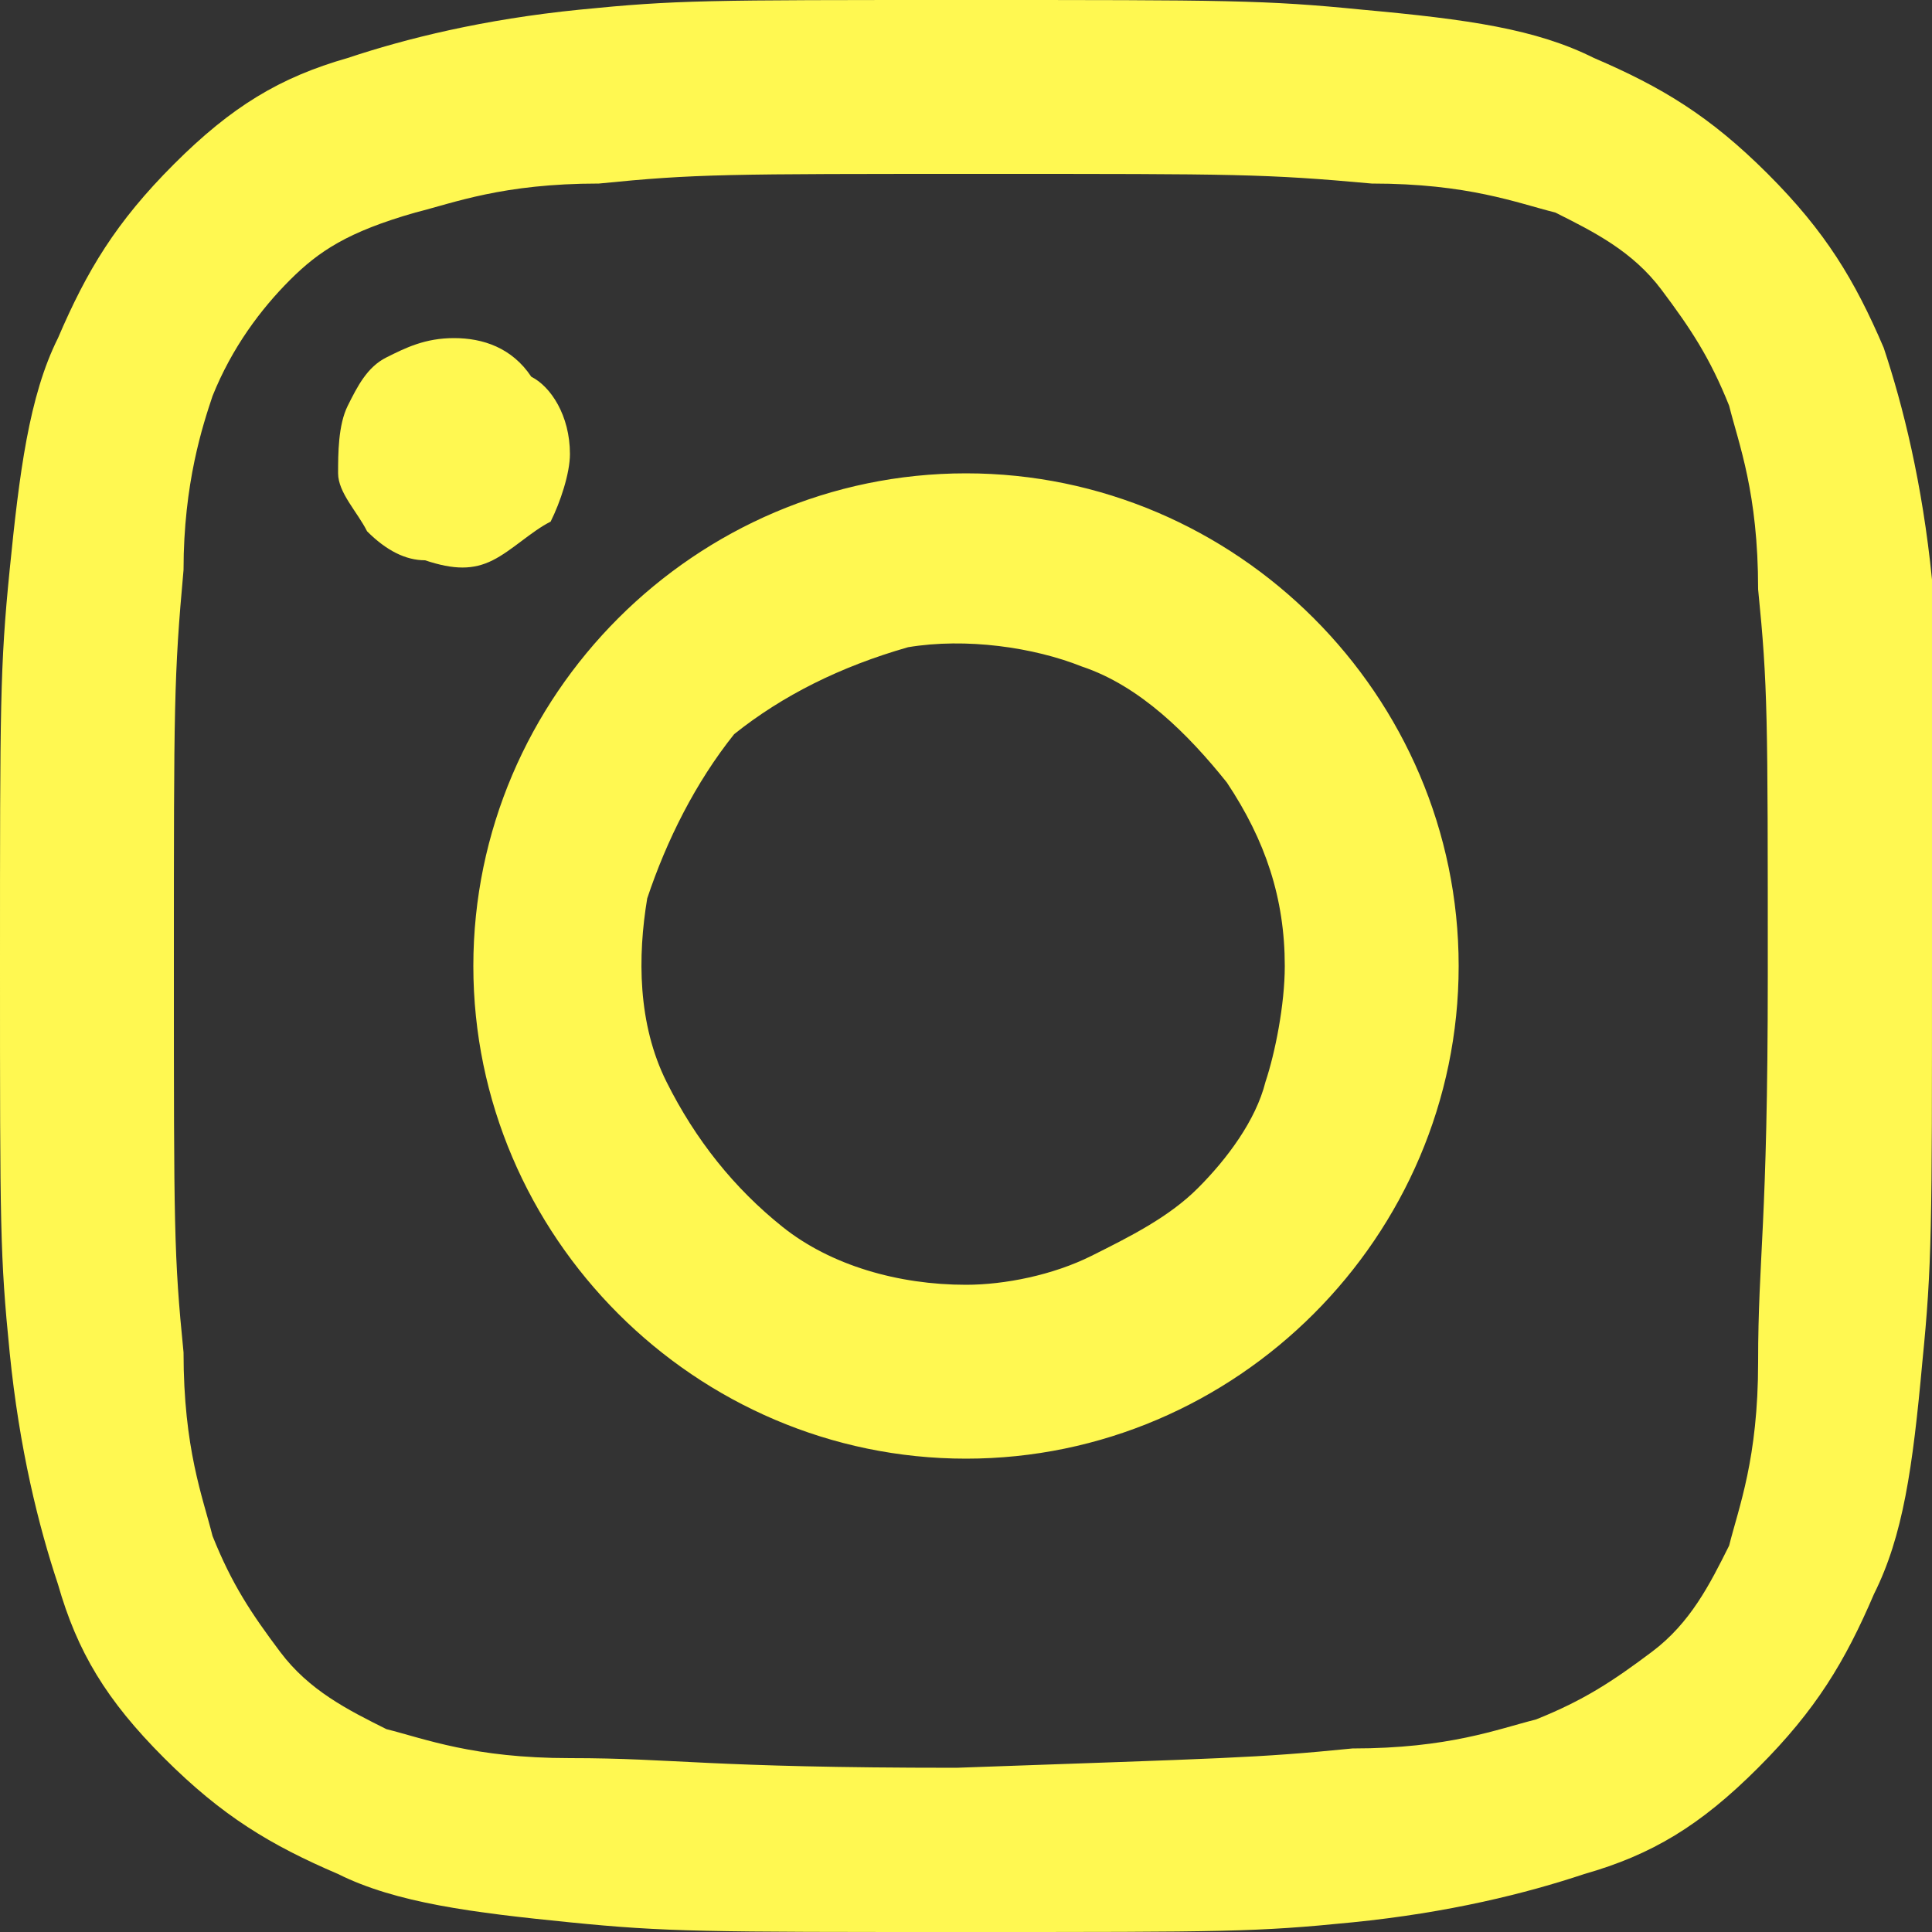 <?xml version="1.0" encoding="utf-8"?>
<!-- Generator: Adobe Illustrator 28.0.0, SVG Export Plug-In . SVG Version: 6.00 Build 0)  -->
<svg version="1.1" id="icon_x5F__x5F_ig" xmlns="http://www.w3.org/2000/svg" xmlns:xlink="http://www.w3.org/1999/xlink" x="0px"
	 y="0px" viewBox="0 0 20 20" style="enable-background:new 0 0 20 20;" xml:space="preserve">
<rect x="0" y="0" width="20" height="20" fill="#333333" stroke="none"/>
<style type="text/css">
	.st0{fill:#FFF851;}
</style>
<g id="g">
	<path class="st0" d="M14.1,0.1c1.1,0.1,1.8,0.2,2.4,0.5c0.7,0.3,1.2,0.6,1.8,1.2s0.9,1.1,1.2,1.8c0.2,0.6,0.4,1.4,0.5,2.4
		C20,7,20,7.3,20,10c0,2.7,0,3.1-0.1,4.1c-0.1,1.1-0.2,1.8-0.5,2.4c-0.3,0.7-0.6,1.2-1.2,1.8s-1.1,0.9-1.8,1.1
		c-0.6,0.2-1.4,0.4-2.4,0.5C13,20,12.7,20,10,20c-2.7,0-3.1,0-4.1-0.1s-1.8-0.2-2.4-0.5c-0.7-0.3-1.2-0.6-1.8-1.2
		c-0.6-0.6-0.9-1.1-1.1-1.8c-0.2-0.6-0.4-1.4-0.5-2.4C0,13,0,12.7,0,10c0-2.7,0-3.1,0.1-4.1s0.2-1.8,0.5-2.4
		c0.3-0.7,0.6-1.2,1.2-1.8s1.1-0.9,1.8-1.1c0.6-0.2,1.4-0.4,2.4-0.5C7,0,7.3,0,10,0C12.7,0,13.1,0,14.1,0.1z M14,18.1
		c1,0,1.5-0.2,1.9-0.3c0.5-0.2,0.8-0.4,1.2-0.7c0.4-0.3,0.6-0.7,0.8-1.1c0.1-0.4,0.3-0.9,0.3-1.9c0-1.1,0.1-1.4,0.1-4
		c0-2.7,0-3-0.1-4c0-1-0.2-1.5-0.3-1.9c-0.2-0.5-0.4-0.8-0.7-1.2c-0.3-0.4-0.7-0.6-1.1-0.8c-0.4-0.1-0.9-0.3-1.9-0.3
		c-1.1-0.1-1.4-0.1-4-0.1c-2.7,0-3,0-4,0.1c-1,0-1.5,0.2-1.9,0.3C3.6,2.4,3.3,2.6,3,2.9S2.4,3.6,2.2,4.1C2.1,4.4,1.9,5,1.9,5.9
		C1.8,7,1.8,7.3,1.8,10c0,2.7,0,3,0.1,4c0,1,0.2,1.5,0.3,1.9c0.2,0.5,0.4,0.8,0.7,1.2s0.7,0.6,1.1,0.8c0.4,0.1,0.9,0.3,1.9,0.3
		c1.1,0,1.4,0.1,4,0.1C12.7,18.2,13,18.2,14,18.1 M5.9,4.7c0,0.2-0.1,0.5-0.2,0.7C5.5,5.5,5.3,5.7,5.1,5.8S4.7,5.9,4.4,5.8
		C4.2,5.8,4,5.7,3.8,5.5C3.7,5.3,3.5,5.1,3.5,4.9c0-0.2,0-0.5,0.1-0.7C3.7,4,3.8,3.8,4,3.7c0.2-0.1,0.4-0.2,0.7-0.2
		c0.3,0,0.6,0.1,0.8,0.4C5.7,4,5.9,4.3,5.9,4.7z M15.1,10c0,2.8-2.3,5.1-5.1,5.1c-2.8,0-5.1-2.3-5.1-5.1c0-2.8,2.3-5.1,5.1-5.1
		C12.8,4.9,15.1,7.2,15.1,10z M13.3,10c0-0.7-0.2-1.3-0.6-1.9c-0.4-0.5-0.9-1-1.5-1.2C10.7,6.7,10,6.6,9.4,6.7
		C8.7,6.9,8.1,7.2,7.6,7.6C7.2,8.1,6.9,8.7,6.7,9.3c-0.1,0.6-0.1,1.3,0.2,1.9c0.3,0.6,0.7,1.1,1.2,1.5c0.5,0.4,1.2,0.6,1.9,0.6
		c0.4,0,0.9-0.1,1.3-0.3c0.4-0.2,0.8-0.4,1.1-0.7c0.3-0.3,0.6-0.7,0.7-1.1C13.2,10.9,13.3,10.4,13.3,10z"/>
</g>
</svg>
